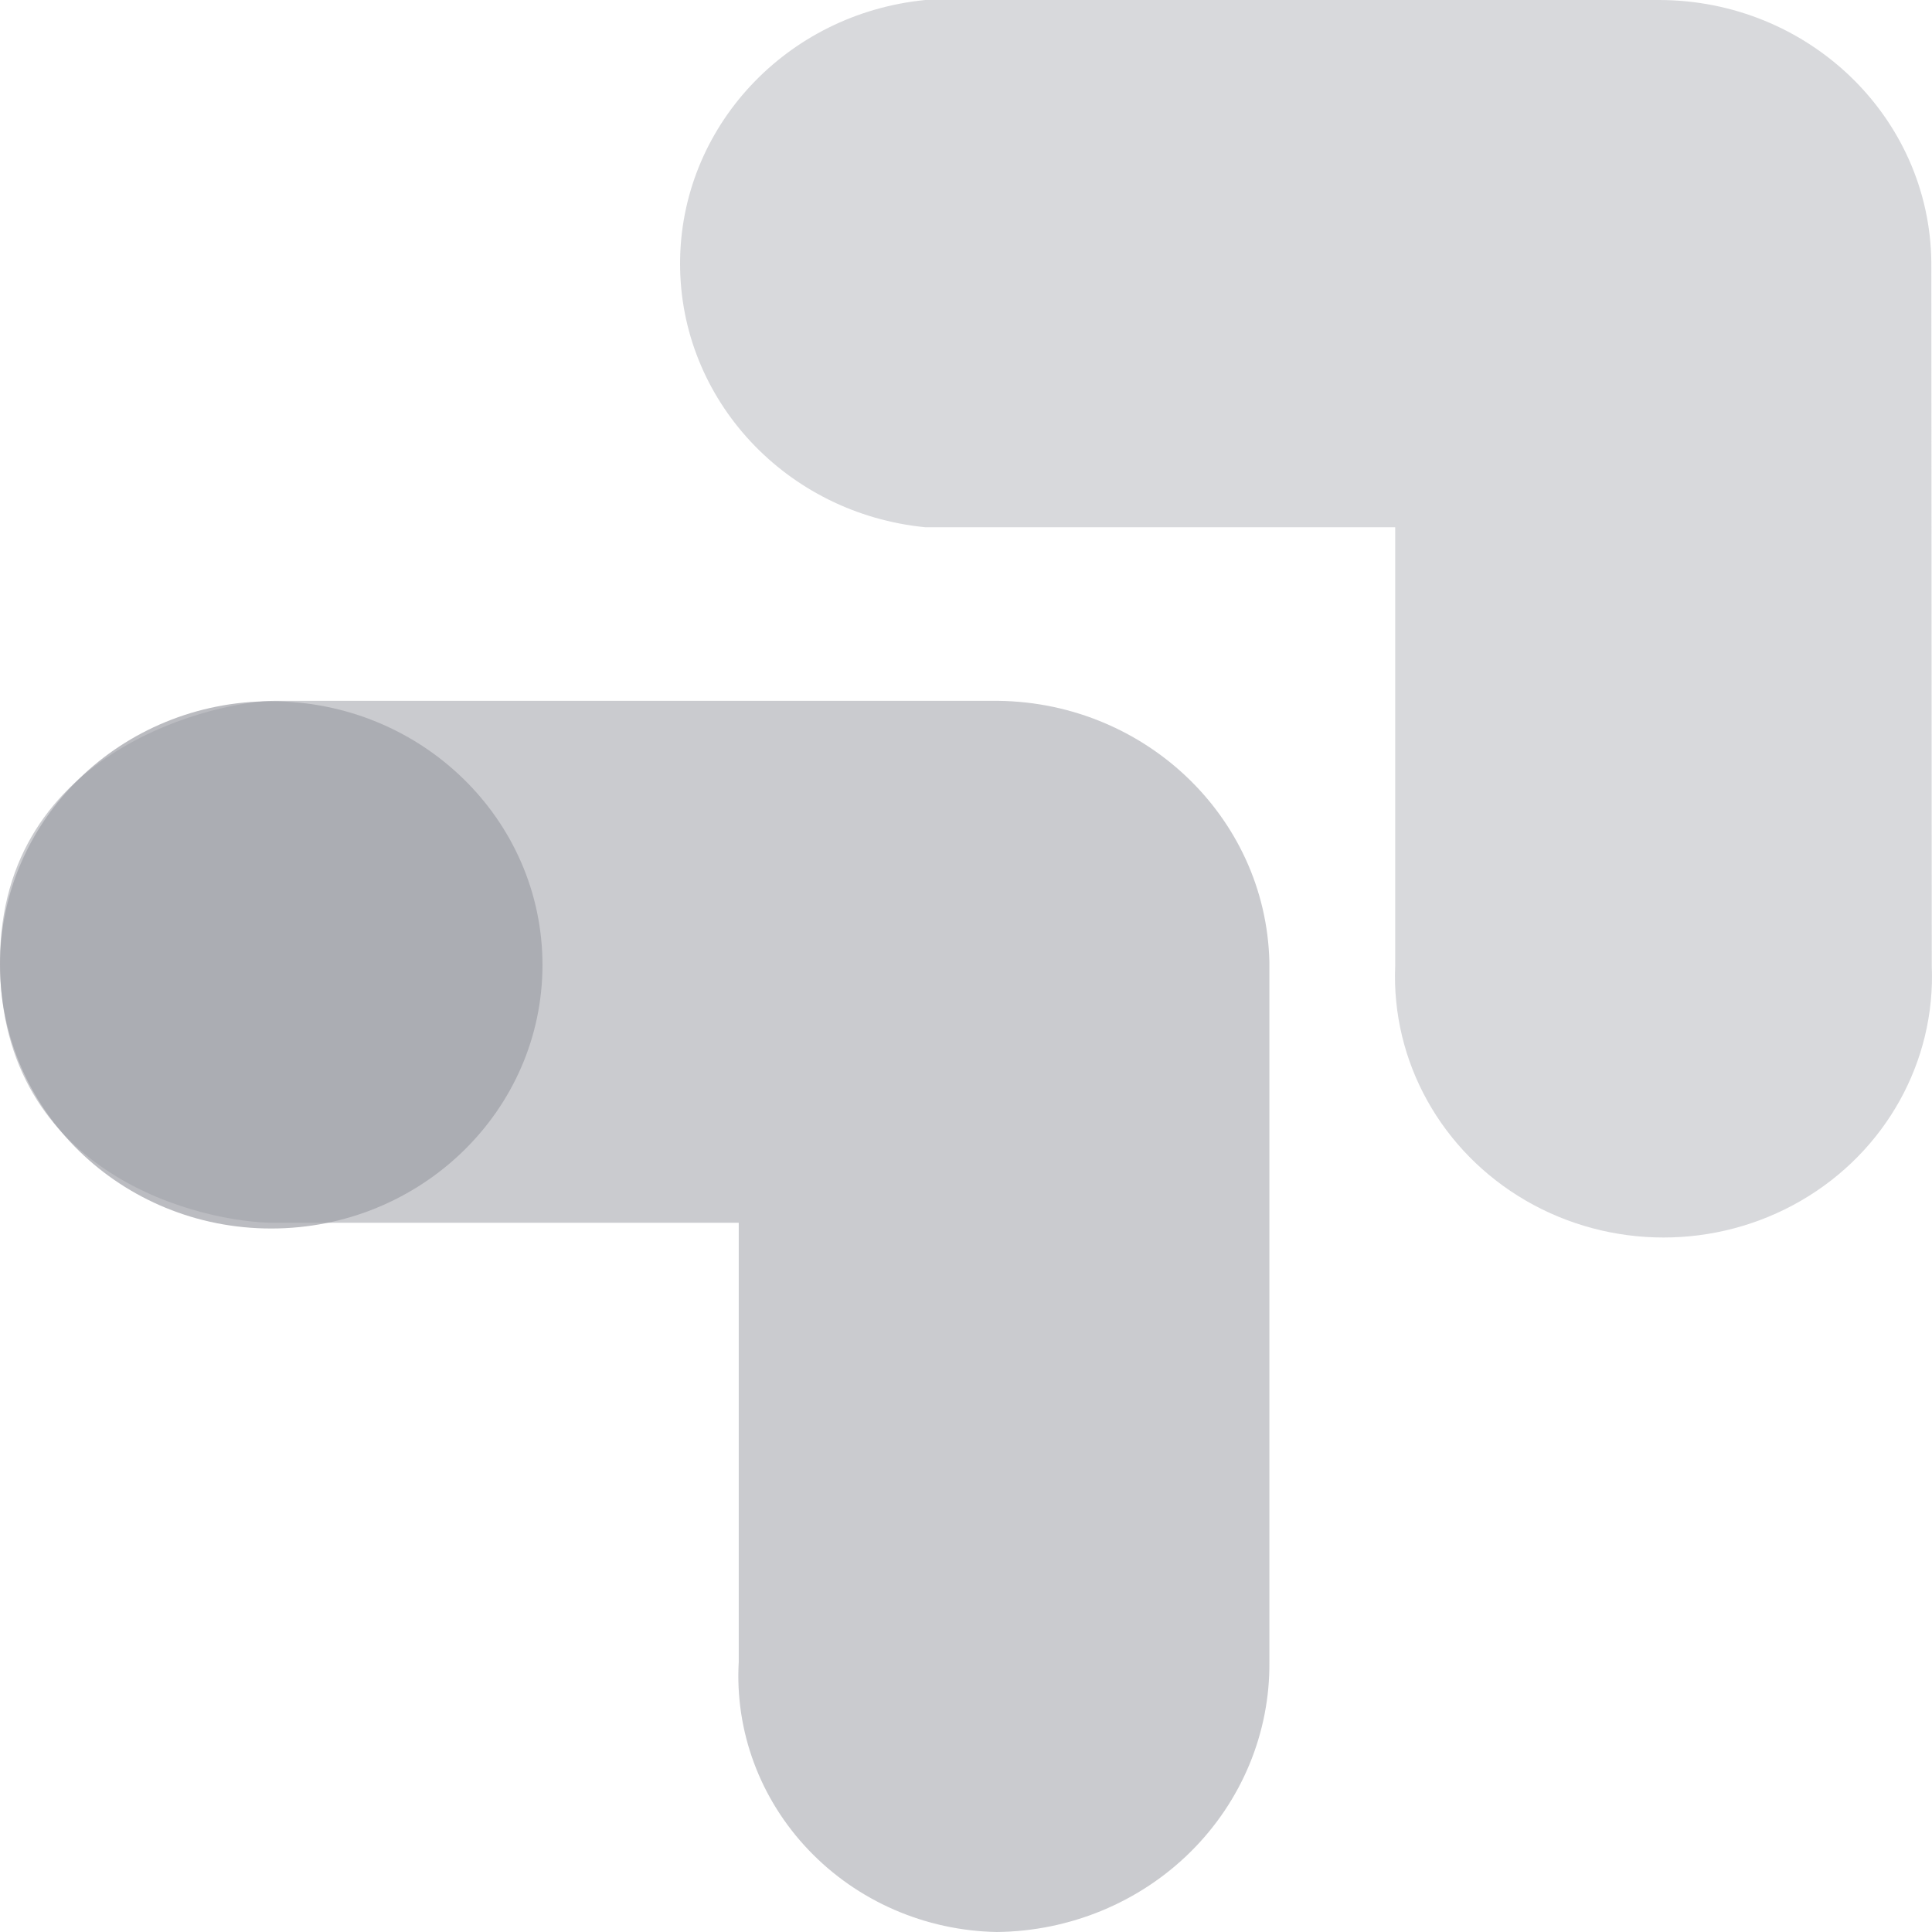 <svg width="32" height="32" viewBox="0 0 32 32" fill="none" xmlns="http://www.w3.org/2000/svg">
<g clip-path="url(#clip0_24_671)">
<path d="M21.025 15.931C20.967 13.507 18.914 11.579 16.42 11.608C16.42 11.608 5.415 11.608 4.545 11.608C3.676 11.608 0 12.361 0 15.931C0 19.5 3.386 20.253 4.545 20.253C5.704 20.253 12.236 20.253 12.236 20.253V27.524C12.17 28.674 12.588 29.8 13.395 30.644C14.201 31.489 15.325 31.978 16.51 32C17.719 31.988 18.875 31.51 19.721 30.671C20.568 29.831 21.037 28.699 21.025 27.524V15.931Z" fill="#9EA0A7" fill-opacity="0.55"/>
<path d="M4.492 20.348C6.974 20.348 8.985 18.393 8.985 15.982C8.985 13.57 6.974 11.615 4.492 11.615C2.011 11.615 3.05176e-05 13.57 3.05176e-05 15.982C3.05176e-05 18.393 2.011 20.348 4.492 20.348Z" fill="#9EA0A7" fill-opacity="0.7"/>
<path d="M31.989 4.345C31.964 1.938 29.95 0 27.474 0H15.328C13.021 0.225 11.264 2.113 11.264 4.367C11.264 6.621 13.021 8.508 15.328 8.733H23.109V15.996C23.042 17.582 23.874 19.076 25.276 19.888C26.679 20.7 28.427 20.7 29.829 19.888C31.232 19.076 32.063 17.582 31.996 15.996L31.989 4.345Z" fill="#9EA0A7" fill-opacity="0.4"/>
</g>
<defs>
<clipPath id="clip0_24_671">
<rect width="32" height="32" fill="white"/>
</clipPath>
</defs>
</svg>
